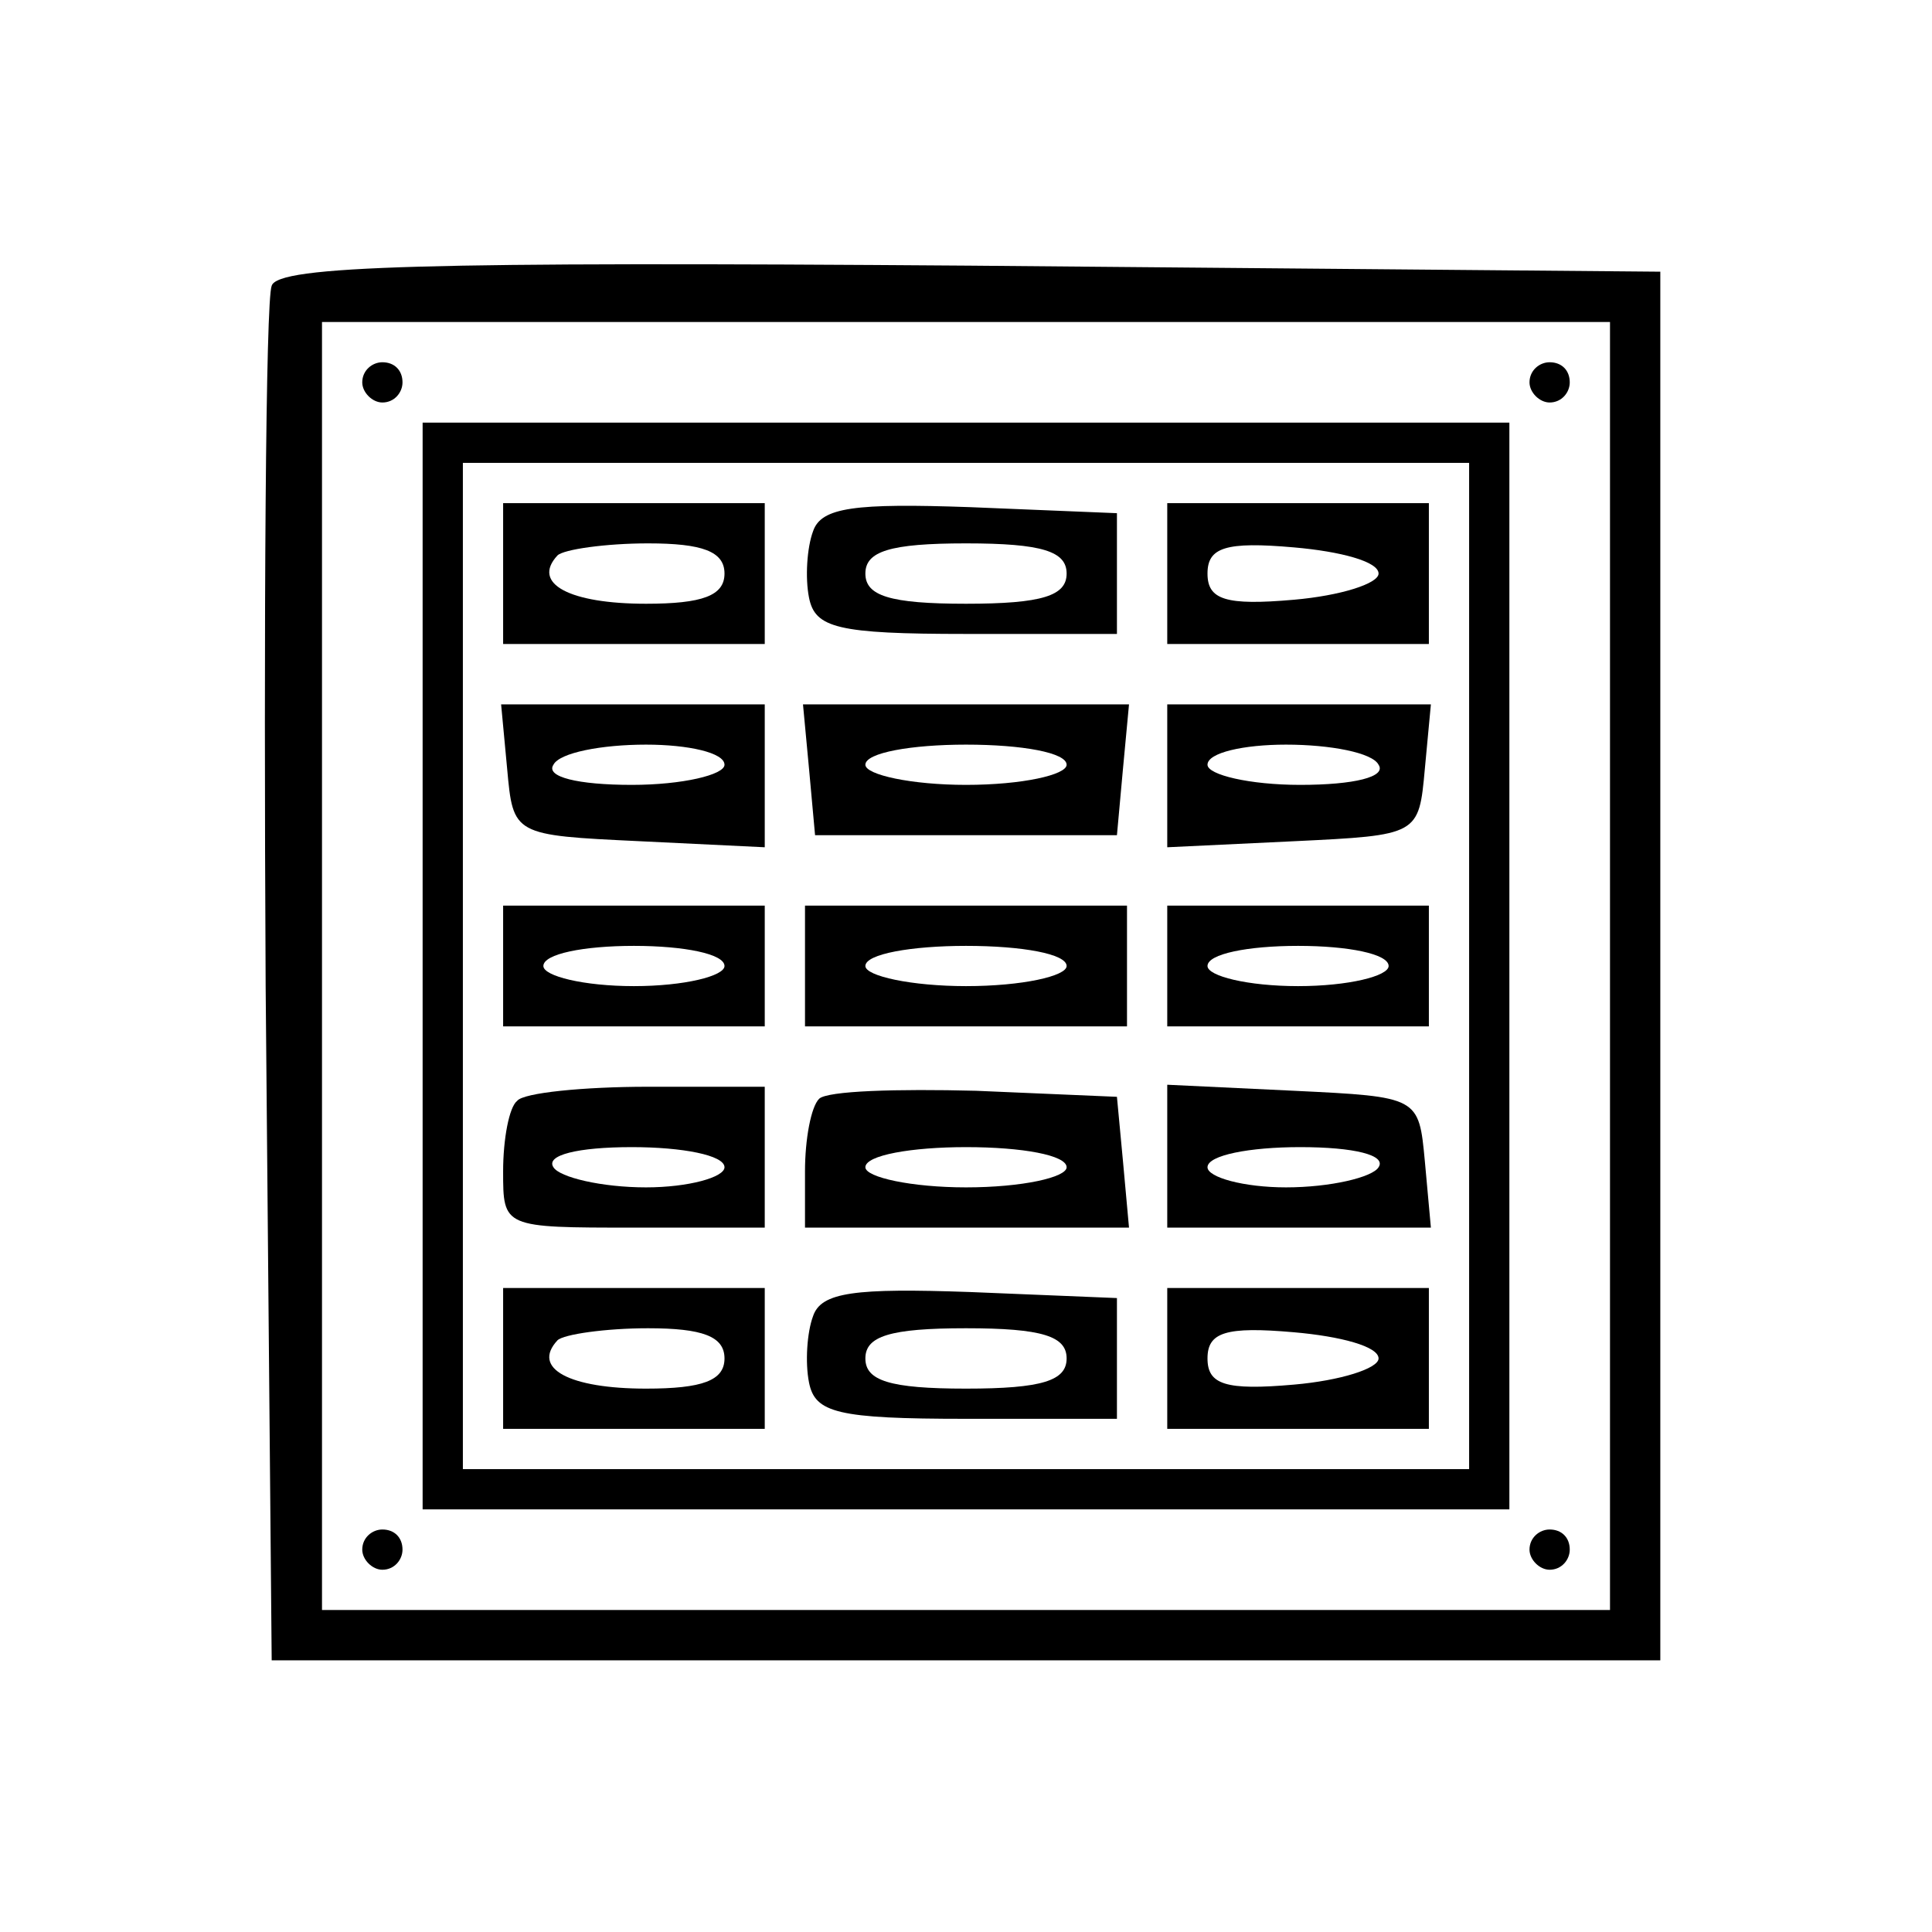 <?xml version="1.0" encoding="UTF-8" standalone="no"?> <svg xmlns="http://www.w3.org/2000/svg" width="96pt" height="96pt" viewBox="0 0 96 96" preserveAspectRatio="xMidYMid meet"> <g transform="translate(0,96) scale(0.1,-0.1)" fill="#000000" stroke="none"> <path d="M135 818 c-3 -7 -4 -164 -3 -348 l3 -335 345 0 345 0 0 345 0 345 -343 3 c-270 2 -344 0 -347 -10z m665 -338 l0 -320 -320 0 -320 0 0 320 0 320 320 0 320 0 0 -320z"></path> <path d="M180 770 c0 -5 5 -10 10 -10 6 0 10 5 10 10 0 6 -4 10 -10 10 -5 0 -10 -4 -10 -10z"></path> <path d="M760 770 c0 -5 5 -10 10 -10 6 0 10 5 10 10 0 6 -4 10 -10 10 -5 0 -10 -4 -10 -10z"></path> <path d="M210 480 l0 -270 270 0 270 0 0 270 0 270 -270 0 -270 0 0 -270z m520 0 l0 -250 -250 0 -250 0 0 250 0 250 250 0 250 0 0 -250z"></path> <path d="M250 675 l0 -35 65 0 65 0 0 35 0 35 -65 0 -65 0 0 -35z m110 0 c0 -11 -11 -15 -39 -15 -38 0 -57 10 -44 24 3 3 24 6 45 6 27 0 38 -4 38 -15z"></path> <path d="M404 696 c-3 -8 -4 -23 -2 -33 3 -15 14 -18 78 -18 l75 0 0 30 0 30 -73 3 c-57 2 -74 0 -78 -12z m126 -21 c0 -11 -12 -15 -50 -15 -38 0 -50 4 -50 15 0 11 12 15 50 15 38 0 50 -4 50 -15z"></path> <path d="M580 675 l0 -35 65 0 65 0 0 35 0 35 -65 0 -65 0 0 -35z m105 0 c0 -5 -19 -11 -42 -13 -34 -3 -43 0 -43 13 0 13 9 16 43 13 23 -2 42 -7 42 -13z"></path> <path d="M252 578 c3 -33 3 -33 66 -36 l62 -3 0 36 0 35 -66 0 -65 0 3 -32z m108 2 c0 -5 -21 -10 -46 -10 -27 0 -43 4 -39 10 3 6 24 10 46 10 21 0 39 -4 39 -10z"></path> <path d="M402 578 l3 -33 75 0 75 0 3 33 3 32 -81 0 -81 0 3 -32z m128 2 c0 -5 -22 -10 -50 -10 -27 0 -50 5 -50 10 0 6 23 10 50 10 28 0 50 -4 50 -10z"></path> <path d="M580 575 l0 -36 63 3 c62 3 62 3 65 36 l3 32 -65 0 -66 0 0 -35z m105 5 c4 -6 -12 -10 -39 -10 -25 0 -46 5 -46 10 0 6 18 10 39 10 22 0 43 -4 46 -10z"></path> <path d="M250 480 l0 -30 65 0 65 0 0 30 0 30 -65 0 -65 0 0 -30z m110 0 c0 -5 -20 -10 -45 -10 -25 0 -45 5 -45 10 0 6 20 10 45 10 25 0 45 -4 45 -10z"></path> <path d="M400 480 l0 -30 80 0 80 0 0 30 0 30 -80 0 -80 0 0 -30z m130 0 c0 -5 -22 -10 -50 -10 -27 0 -50 5 -50 10 0 6 23 10 50 10 28 0 50 -4 50 -10z"></path> <path d="M580 480 l0 -30 65 0 65 0 0 30 0 30 -65 0 -65 0 0 -30z m110 0 c0 -5 -20 -10 -45 -10 -25 0 -45 5 -45 10 0 6 20 10 45 10 25 0 45 -4 45 -10z"></path> <path d="M257 413 c-4 -3 -7 -19 -7 -35 0 -28 0 -28 65 -28 l65 0 0 35 0 35 -58 0 c-32 0 -62 -3 -65 -7z m103 -33 c0 -5 -18 -10 -39 -10 -22 0 -43 5 -46 10 -4 6 12 10 39 10 25 0 46 -4 46 -10z"></path> <path d="M407 414 c-4 -4 -7 -20 -7 -36 l0 -28 81 0 80 0 -3 33 -3 32 -70 3 c-39 1 -74 0 -78 -4z m123 -34 c0 -5 -22 -10 -50 -10 -27 0 -50 5 -50 10 0 6 23 10 50 10 28 0 50 -4 50 -10z"></path> <path d="M580 385 l0 -35 66 0 65 0 -3 33 c-3 32 -3 32 -65 35 l-63 3 0 -36z m105 -5 c-3 -5 -24 -10 -46 -10 -21 0 -39 5 -39 10 0 6 21 10 46 10 27 0 43 -4 39 -10z"></path> <path d="M250 285 l0 -35 65 0 65 0 0 35 0 35 -65 0 -65 0 0 -35z m110 0 c0 -11 -11 -15 -39 -15 -38 0 -57 10 -44 24 3 3 24 6 45 6 27 0 38 -4 38 -15z"></path> <path d="M404 306 c-3 -8 -4 -23 -2 -33 3 -15 14 -18 78 -18 l75 0 0 30 0 30 -73 3 c-57 2 -74 0 -78 -12z m126 -21 c0 -11 -12 -15 -50 -15 -38 0 -50 4 -50 15 0 11 12 15 50 15 38 0 50 -4 50 -15z"></path> <path d="M580 285 l0 -35 65 0 65 0 0 35 0 35 -65 0 -65 0 0 -35z m105 0 c0 -5 -19 -11 -42 -13 -34 -3 -43 0 -43 13 0 13 9 16 43 13 23 -2 42 -7 42 -13z"></path> <path d="M180 190 c0 -5 5 -10 10 -10 6 0 10 5 10 10 0 6 -4 10 -10 10 -5 0 -10 -4 -10 -10z"></path> <path d="M760 190 c0 -5 5 -10 10 -10 6 0 10 5 10 10 0 6 -4 10 -10 10 -5 0 -10 -4 -10 -10z"></path> </g> </svg> 